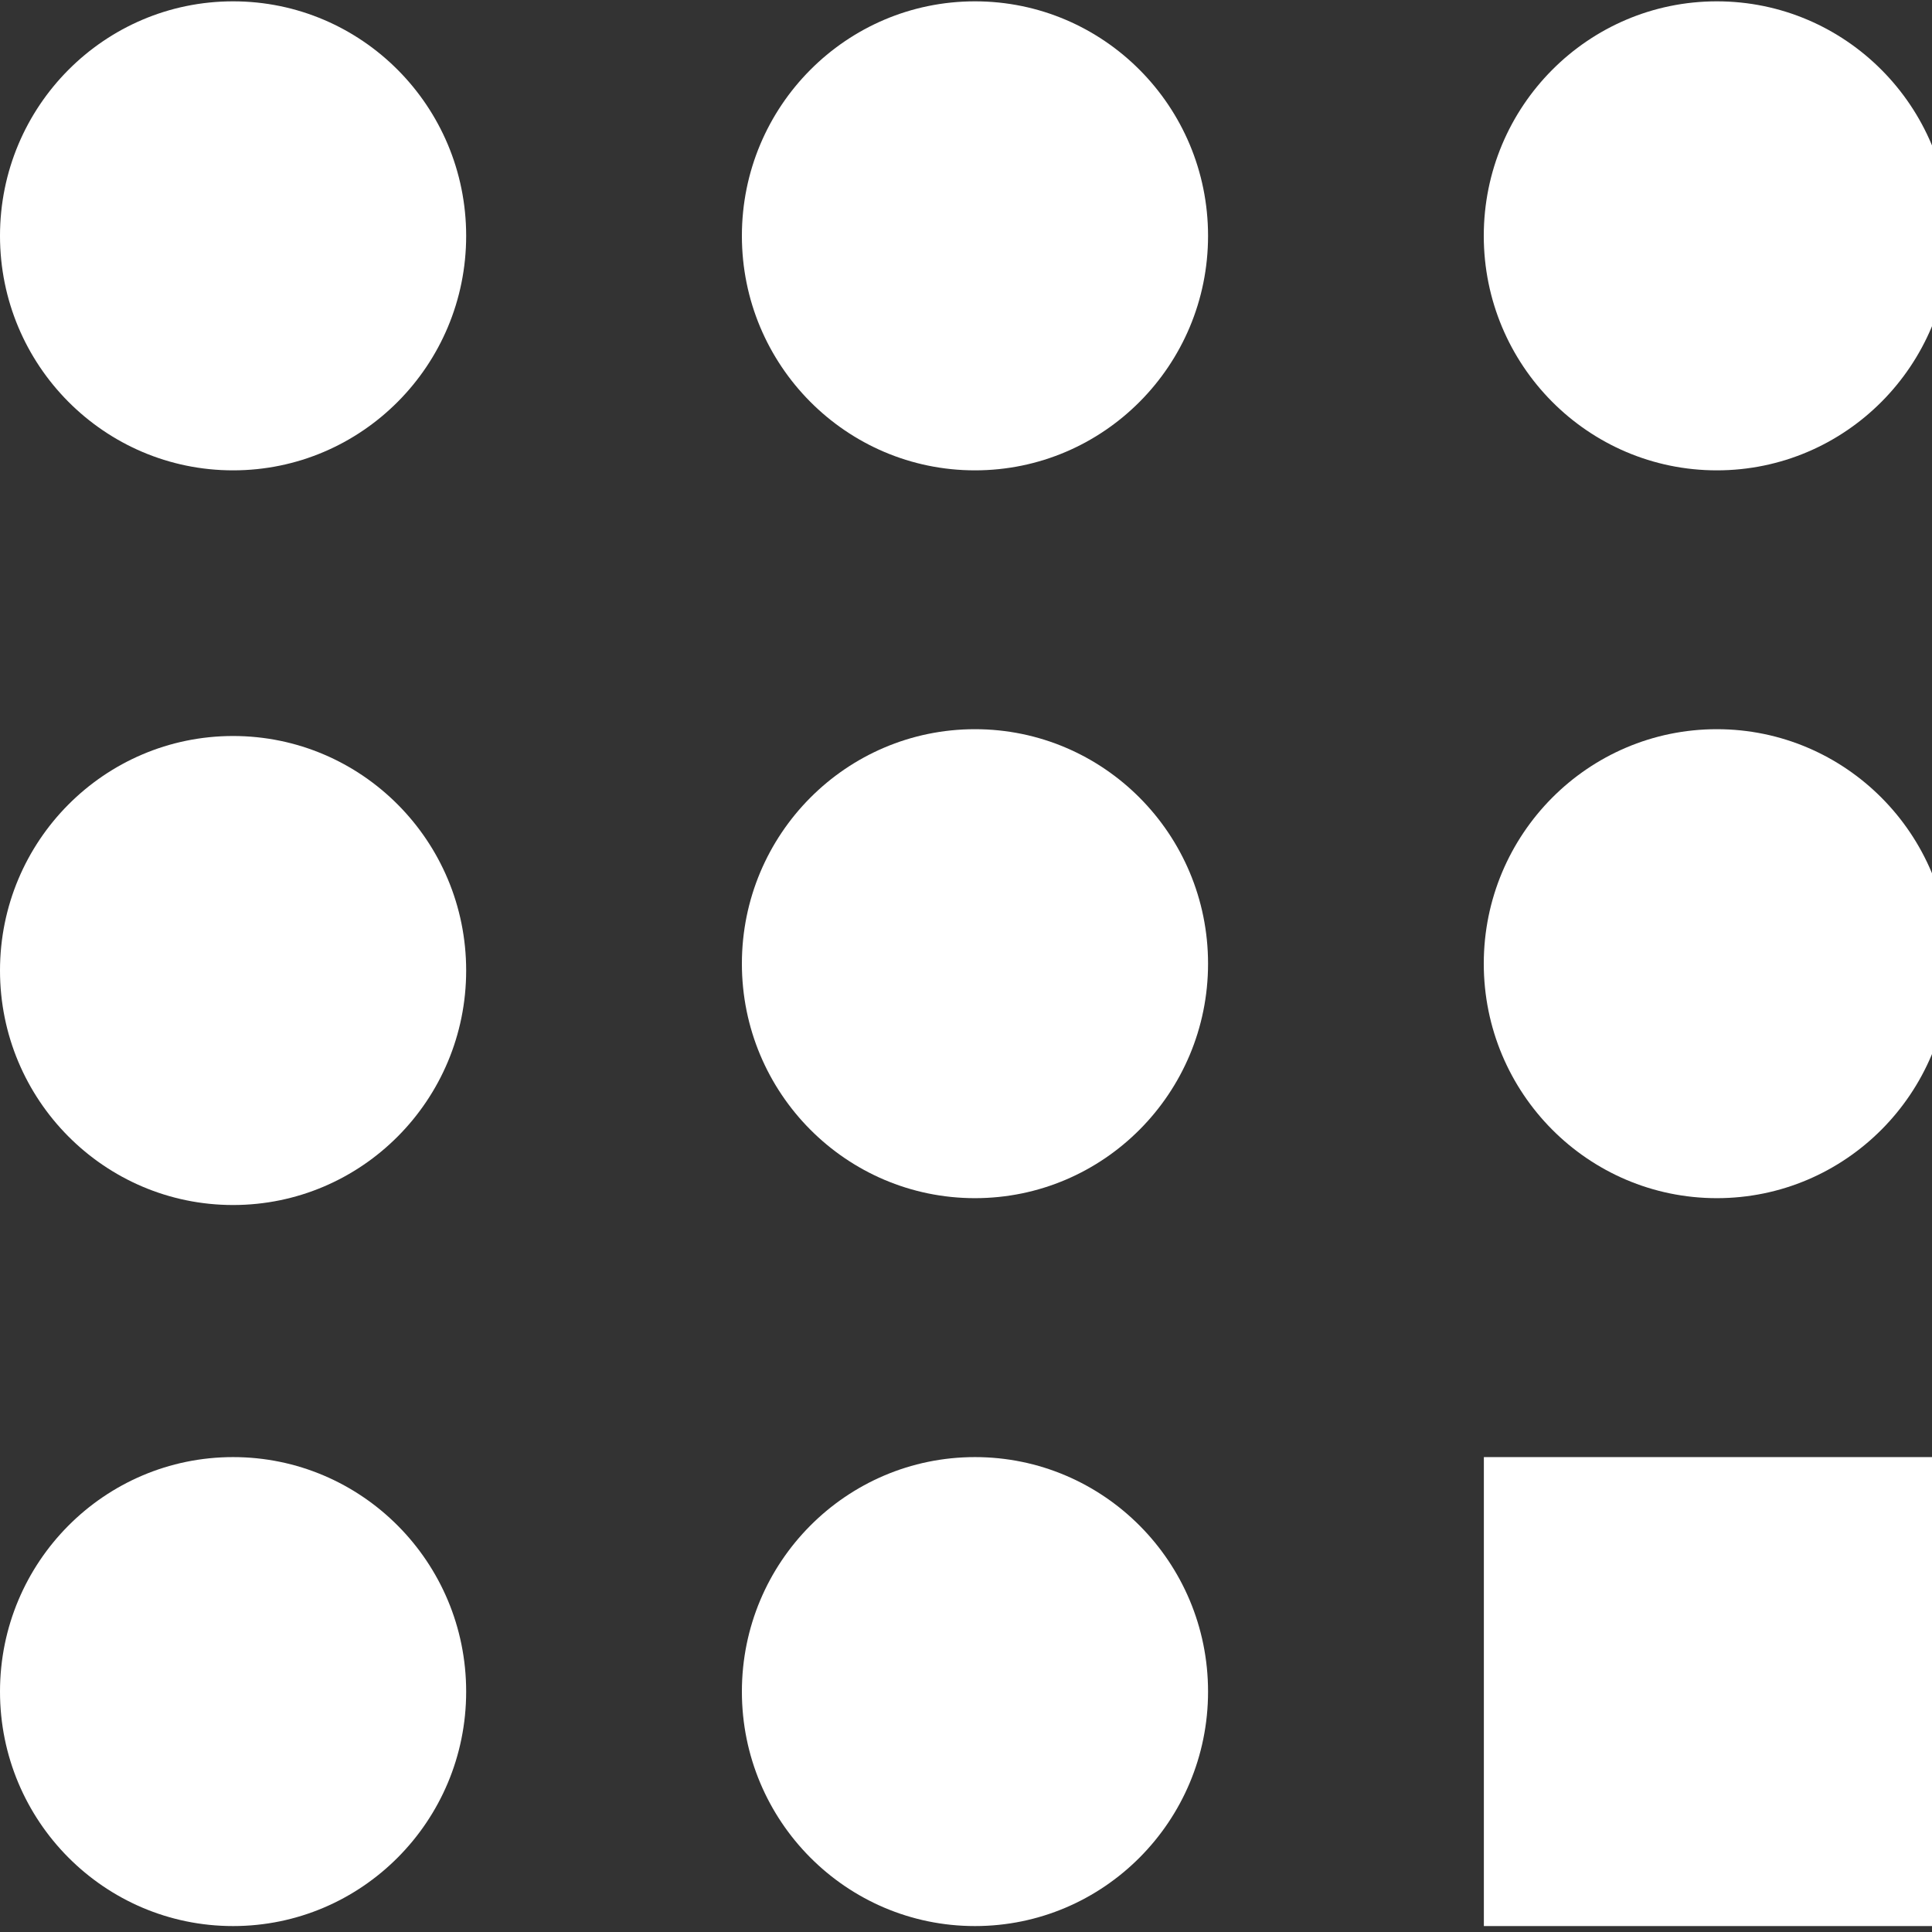 <svg width="42" height="42" viewBox="0 0 42 42" fill="none" xmlns="http://www.w3.org/2000/svg">
<rect x="0" y="0" width="42" height="42" fill="#333333" stroke="none"/>
<g clip-path="url(#clip0_82_123)">
<path d="M5.067 10.225C7.865 10.225 10.134 7.942 10.134 5.127C10.134 2.311 7.865 0.029 5.067 0.029C2.269 0.029 0 2.311 0 5.127C0 7.942 2.269 10.225 5.067 10.225Z" fill="white"/>
<path d="M21.195 10.225C23.993 10.225 26.262 7.942 26.262 5.127C26.262 2.311 23.993 0.029 21.195 0.029C18.397 0.029 16.128 2.311 16.128 5.127C16.128 7.942 18.397 10.225 21.195 10.225Z" fill="white"/>
<path d="M37.323 10.225C40.121 10.225 42.39 7.942 42.39 5.127C42.39 2.311 40.121 0.029 37.323 0.029C34.525 0.029 32.256 2.311 32.256 5.127C32.256 7.942 34.525 10.225 37.323 10.225Z" fill="white"/>
<path d="M5.067 26.196C7.865 26.196 10.134 23.913 10.134 21.098C10.134 18.282 7.865 16 5.067 16C2.269 16 0 18.282 0 21.098C0 23.913 2.269 26.196 5.067 26.196Z" fill="white"/>
<path d="M21.195 26.047C23.993 26.047 26.262 23.765 26.262 20.949C26.262 18.134 23.993 15.852 21.195 15.852C18.397 15.852 16.128 18.134 16.128 20.949C16.128 23.765 18.397 26.047 21.195 26.047Z" fill="white"/>
<path d="M37.323 26.047C40.121 26.047 42.39 23.765 42.39 20.949C42.39 18.134 40.121 15.852 37.323 15.852C34.525 15.852 32.256 18.134 32.256 20.949C32.256 23.765 34.525 26.047 37.323 26.047Z" fill="white"/>
<path d="M5.067 41.871C7.865 41.871 10.134 39.589 10.134 36.774C10.134 33.958 7.865 31.676 5.067 31.676C2.269 31.676 0 33.958 0 36.774C0 39.589 2.269 41.871 5.067 41.871Z" fill="white"/>
<path d="M21.195 41.871C23.993 41.871 26.262 39.589 26.262 36.774C26.262 33.958 23.993 31.676 21.195 31.676C18.397 31.676 16.128 33.958 16.128 36.774C16.128 39.589 18.397 41.871 21.195 41.871Z" fill="white"/>
<path d="M42.392 31.676H32.258V41.871H42.392V31.676Z" fill="white"/>
</g>
<defs>
<clipPath id="clip0_82_123">
<rect width="42" height="42" fill="white"/>
</clipPath>
</defs>
</svg>
